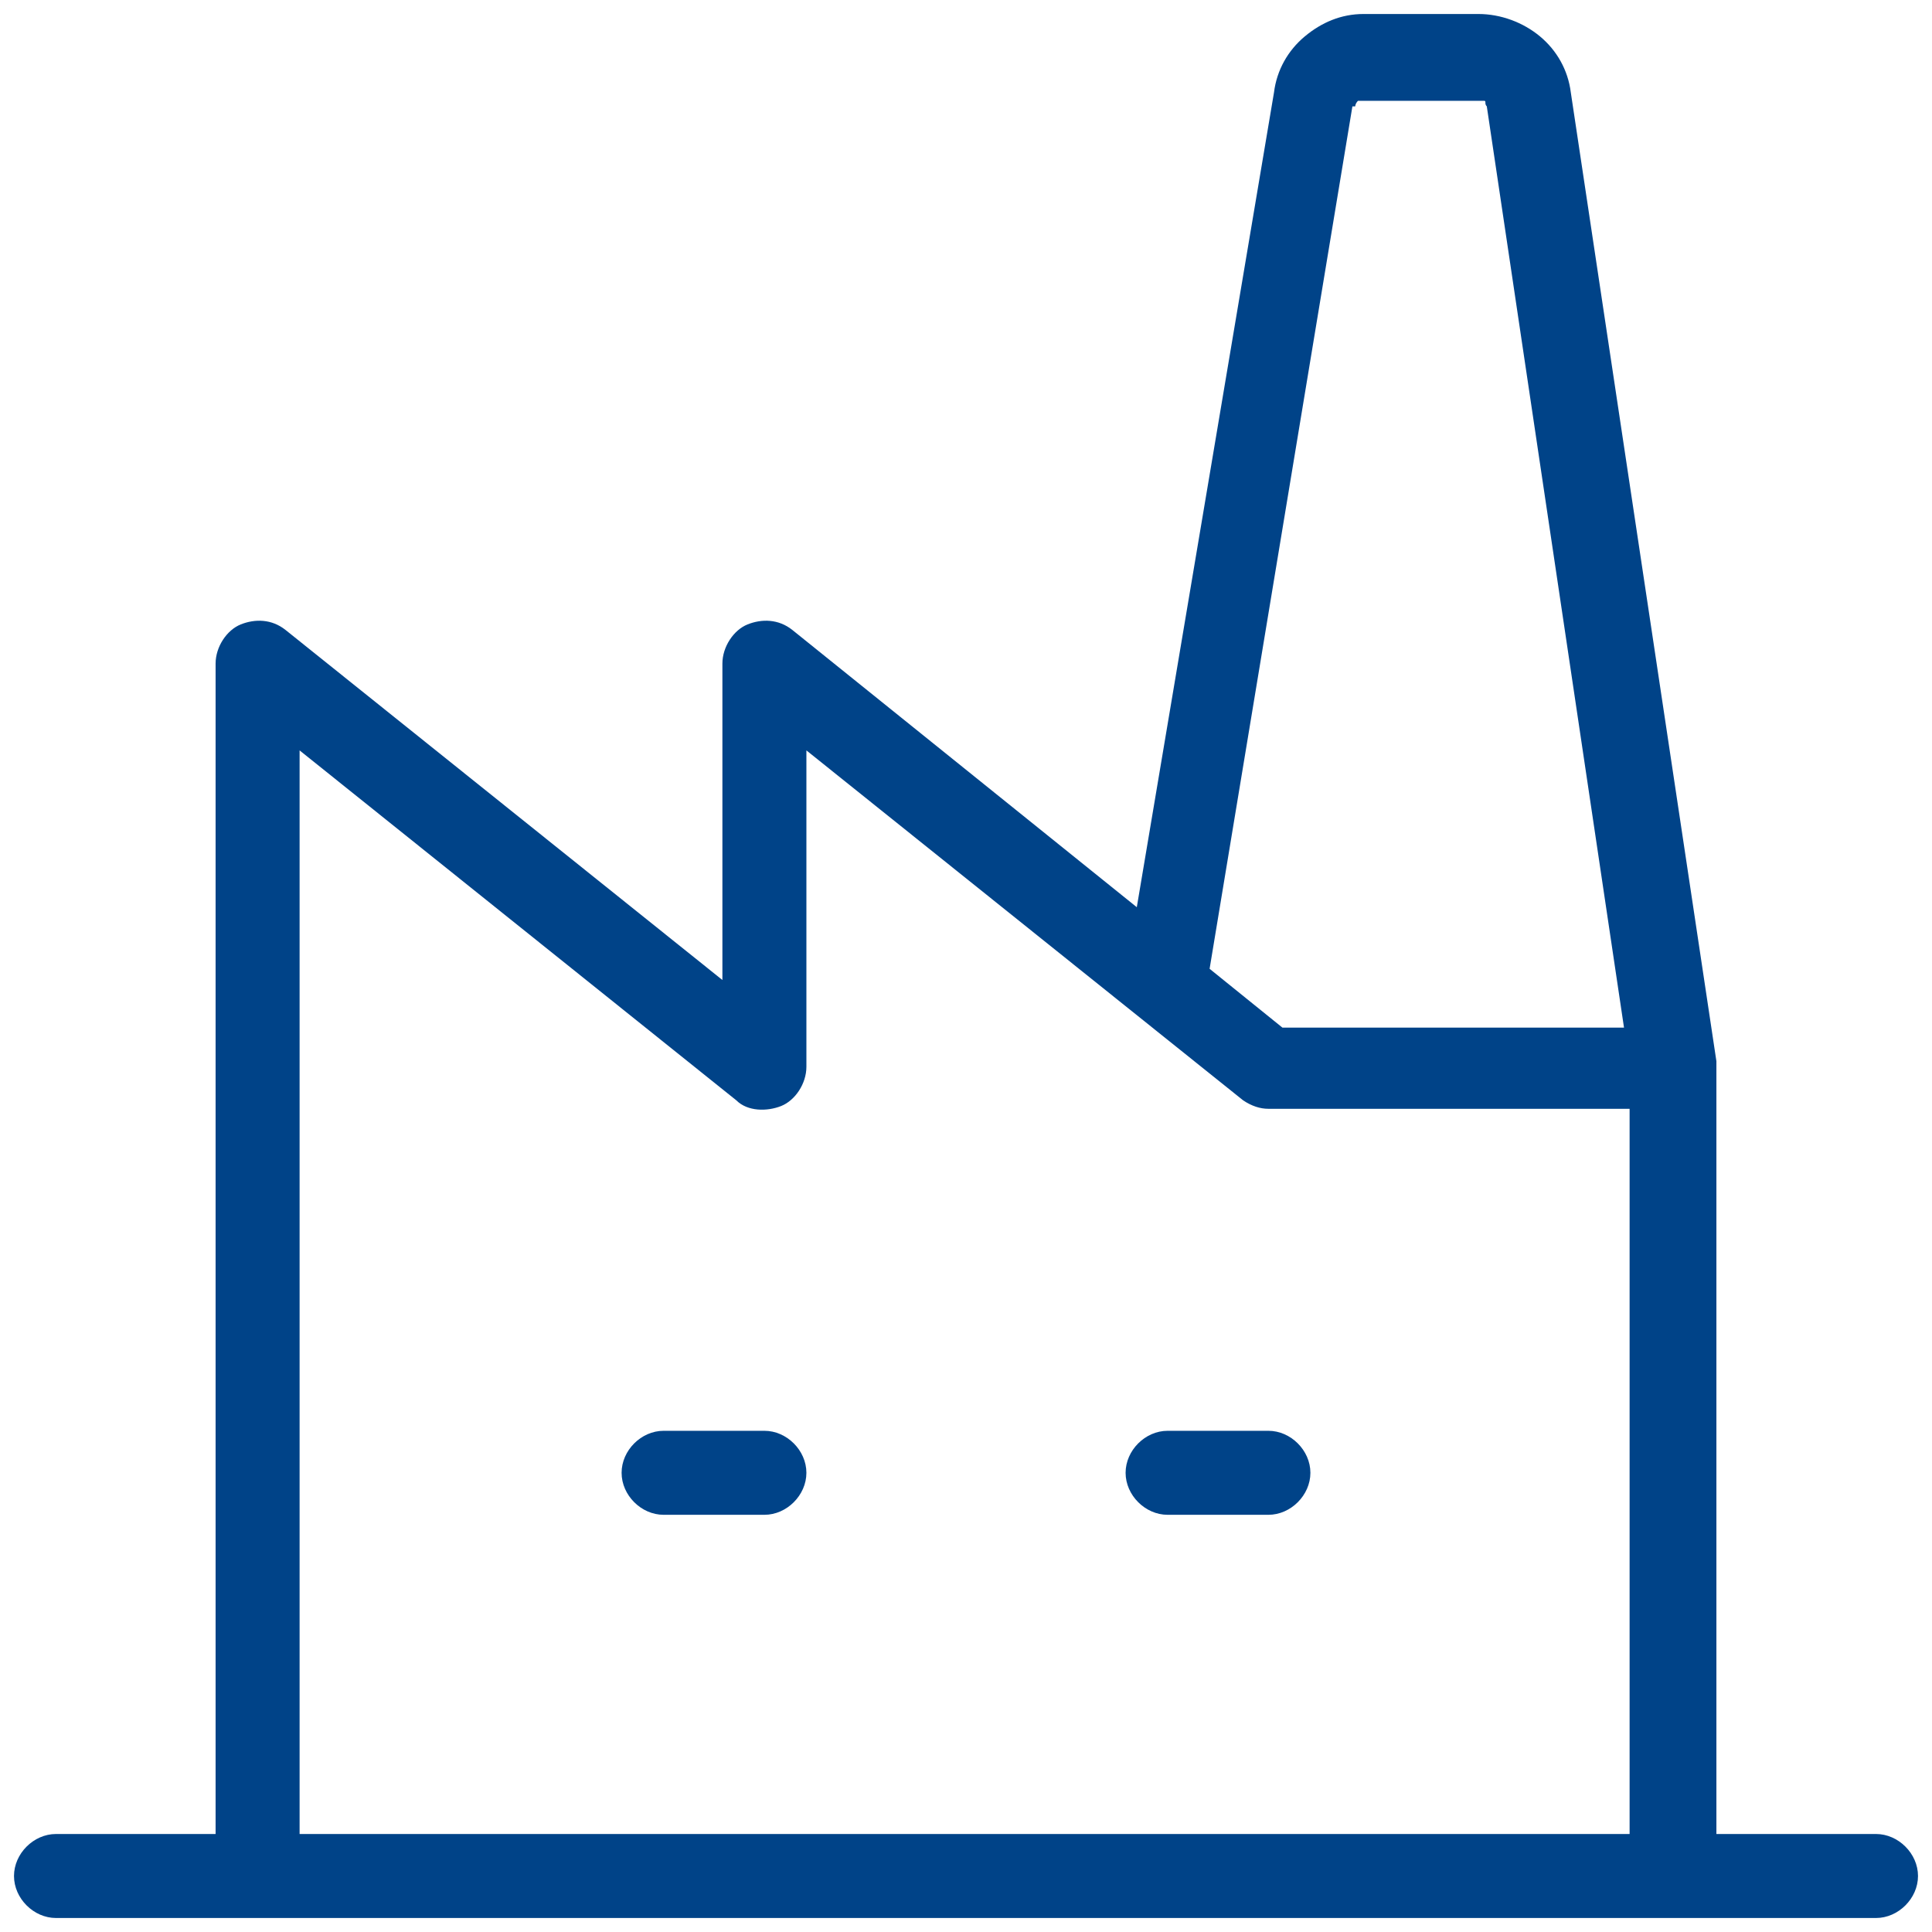 <?xml version="1.0" encoding="UTF-8"?>
<svg xmlns="http://www.w3.org/2000/svg" id="Ebene_1" width="69" height="69" version="1.1" viewBox="0 0 69 69">
  <defs>
    <style>
      .st0 {
        fill: #004388;
      }
    </style>
  </defs>
  <path class="st0" d="M67,65.5h-5.7v-27.4c0,0,0-.1,0-.2L56.1,3.3c-.1-.8-.5-1.5-1.1-2-.6-.5-1.4-.8-2.2-.8h-4.1c-.8,0-1.5.3-2.1.8-.6.5-1,1.2-1.1,2l-4.9,29.1-12.3-9.9c-.5-.4-1.1-.4-1.6-.2-.5.2-.9.8-.9,1.4v11.3l-15.6-12.5c-.5-.4-1.1-.4-1.6-.2-.5.2-.9.8-.9,1.4v41.8H2c-.8,0-1.5.7-1.5,1.5s.7,1.5,1.5,1.5h65c.8,0,1.5-.7,1.5-1.5s-.7-1.5-1.5-1.5ZM48.4,3.8c0,0,0-.1.1-.2,0,0,.1,0,.2,0h4.1c0,0,.1,0,.2,0s0,.1.1.2l4.9,32.9h-12.2l-2.6-2.1,5.1-30.8ZM10.7,26.8l15.6,12.5c.4.4,1.1.4,1.6.2s.9-.8.9-1.4v-11.3l15.6,12.5c.3.2.6.3.9.3h12.9v25.9H10.7V26.8Z"></path>
  <path class="st0" d="M27.3,51.1h-3.6c-.8,0-1.5.7-1.5,1.5s.7,1.5,1.5,1.5h3.6c.8,0,1.5-.7,1.5-1.5s-.7-1.5-1.5-1.5Z"></path>
  <path class="st0" d="M45.3,51.1h-3.6c-.8,0-1.5.7-1.5,1.5s.7,1.5,1.5,1.5h3.6c.8,0,1.5-.7,1.5-1.5s-.7-1.5-1.5-1.5Z"></path>
</svg>
